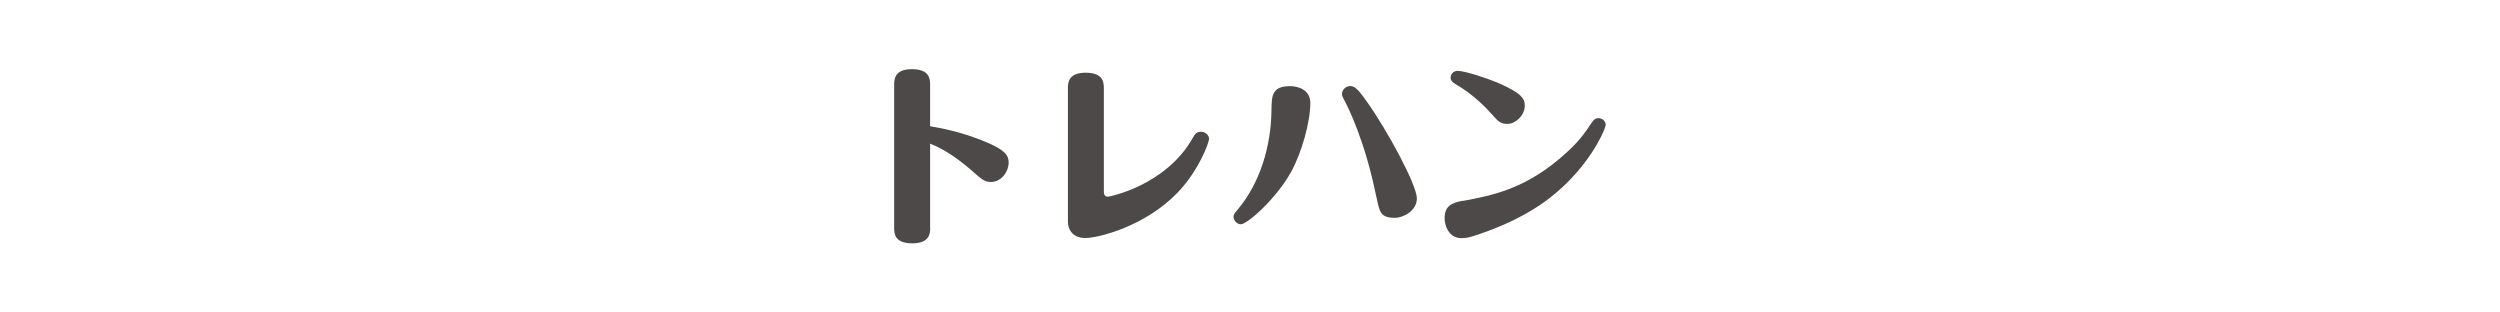<?xml version="1.0" encoding="UTF-8"?>
<svg id="_レイヤー_2" data-name="レイヤー 2" xmlns="http://www.w3.org/2000/svg" viewBox="0 0 240 30">
  <defs>
    <style>
      .cls-1 {
        fill: #fff;
      }

      .cls-2 {
        fill: #4c4948;
      }
    </style>
  </defs>
  <g id="_レイヤー_1-2" data-name="レイヤー 1">
    <g id="banner-trehunt">
      <rect class="cls-1" width="240" height="30"/>
      <g>
        <path class="cls-2" d="M89.3,21.84c0,.49,0,1.52-1.71,1.52s-1.75-.92-1.75-1.52V8.14c0-.47,0-1.5,1.69-1.5s1.76,.9,1.76,1.5v3.98c.99,.17,2.81,.49,5.01,1.37,2.29,.9,2.53,1.48,2.53,2.12,0,.83-.66,1.86-1.71,1.86-.6,0-.9-.28-1.61-.9-1.28-1.13-2.65-2.16-4.22-2.78v8.05Z"/>
        <path class="cls-2" d="M102.52,8.48c0-.47,0-1.5,1.69-1.5s1.76,.9,1.76,1.52v9.89c0,.39,.17,.49,.39,.49,.19,0,5.59-1.09,8.15-5.65,.23-.41,.39-.58,.79-.58,.45,0,.77,.36,.77,.68s-.94,3-3.02,5.16c-3.13,3.25-7.62,4.36-8.86,4.36-1.35,0-1.67-1-1.67-1.52V8.48Z"/>
        <path class="cls-2" d="M125.79,9.87c0,1.84-.81,4.73-1.82,6.59-1.43,2.61-4.24,5.07-4.84,5.07-.37,0-.71-.34-.71-.73,0-.19,.07-.3,.45-.75,2.08-2.48,3.15-6.01,3.19-9.42,.02-1.46,.04-2.36,1.8-2.36,.71,0,1.93,.32,1.93,1.61Zm6.34,9.05c-1.09-5.44-2.74-8.67-3.06-9.27-.19-.34-.24-.47-.24-.62,0-.45,.39-.77,.83-.77,.49,0,.94,.64,1.56,1.5,1.97,2.76,4.8,8,4.8,9.29,0,1.18-1.3,1.86-2.1,1.86-1.39,0-1.48-.53-1.78-1.99Z"/>
        <path class="cls-2" d="M140.43,19.29c2.82-.53,6.14-1.14,9.95-4.64,1.22-1.11,1.65-1.73,2.48-2.95,.17-.24,.34-.36,.58-.36,.39,0,.71,.3,.71,.64,0,.28-1.05,2.93-3.72,5.57-1.13,1.11-3.23,3-7.51,4.6-1.54,.58-2.05,.71-2.63,.71-1.26,0-1.61-1.3-1.61-1.88,0-1.18,.62-1.5,1.75-1.71Zm2.72-8.39c-1-1.13-2.12-2.03-3.1-2.63-.62-.37-.79-.49-.79-.83,0-.38,.34-.64,.66-.64,.71,0,2.95,.75,3.83,1.13,2.27,.98,2.63,1.52,2.63,2.2,0,.99-.94,1.76-1.61,1.76s-.83-.09-1.61-.99Z"/>
      </g>
    </g>
  </g>
</svg>